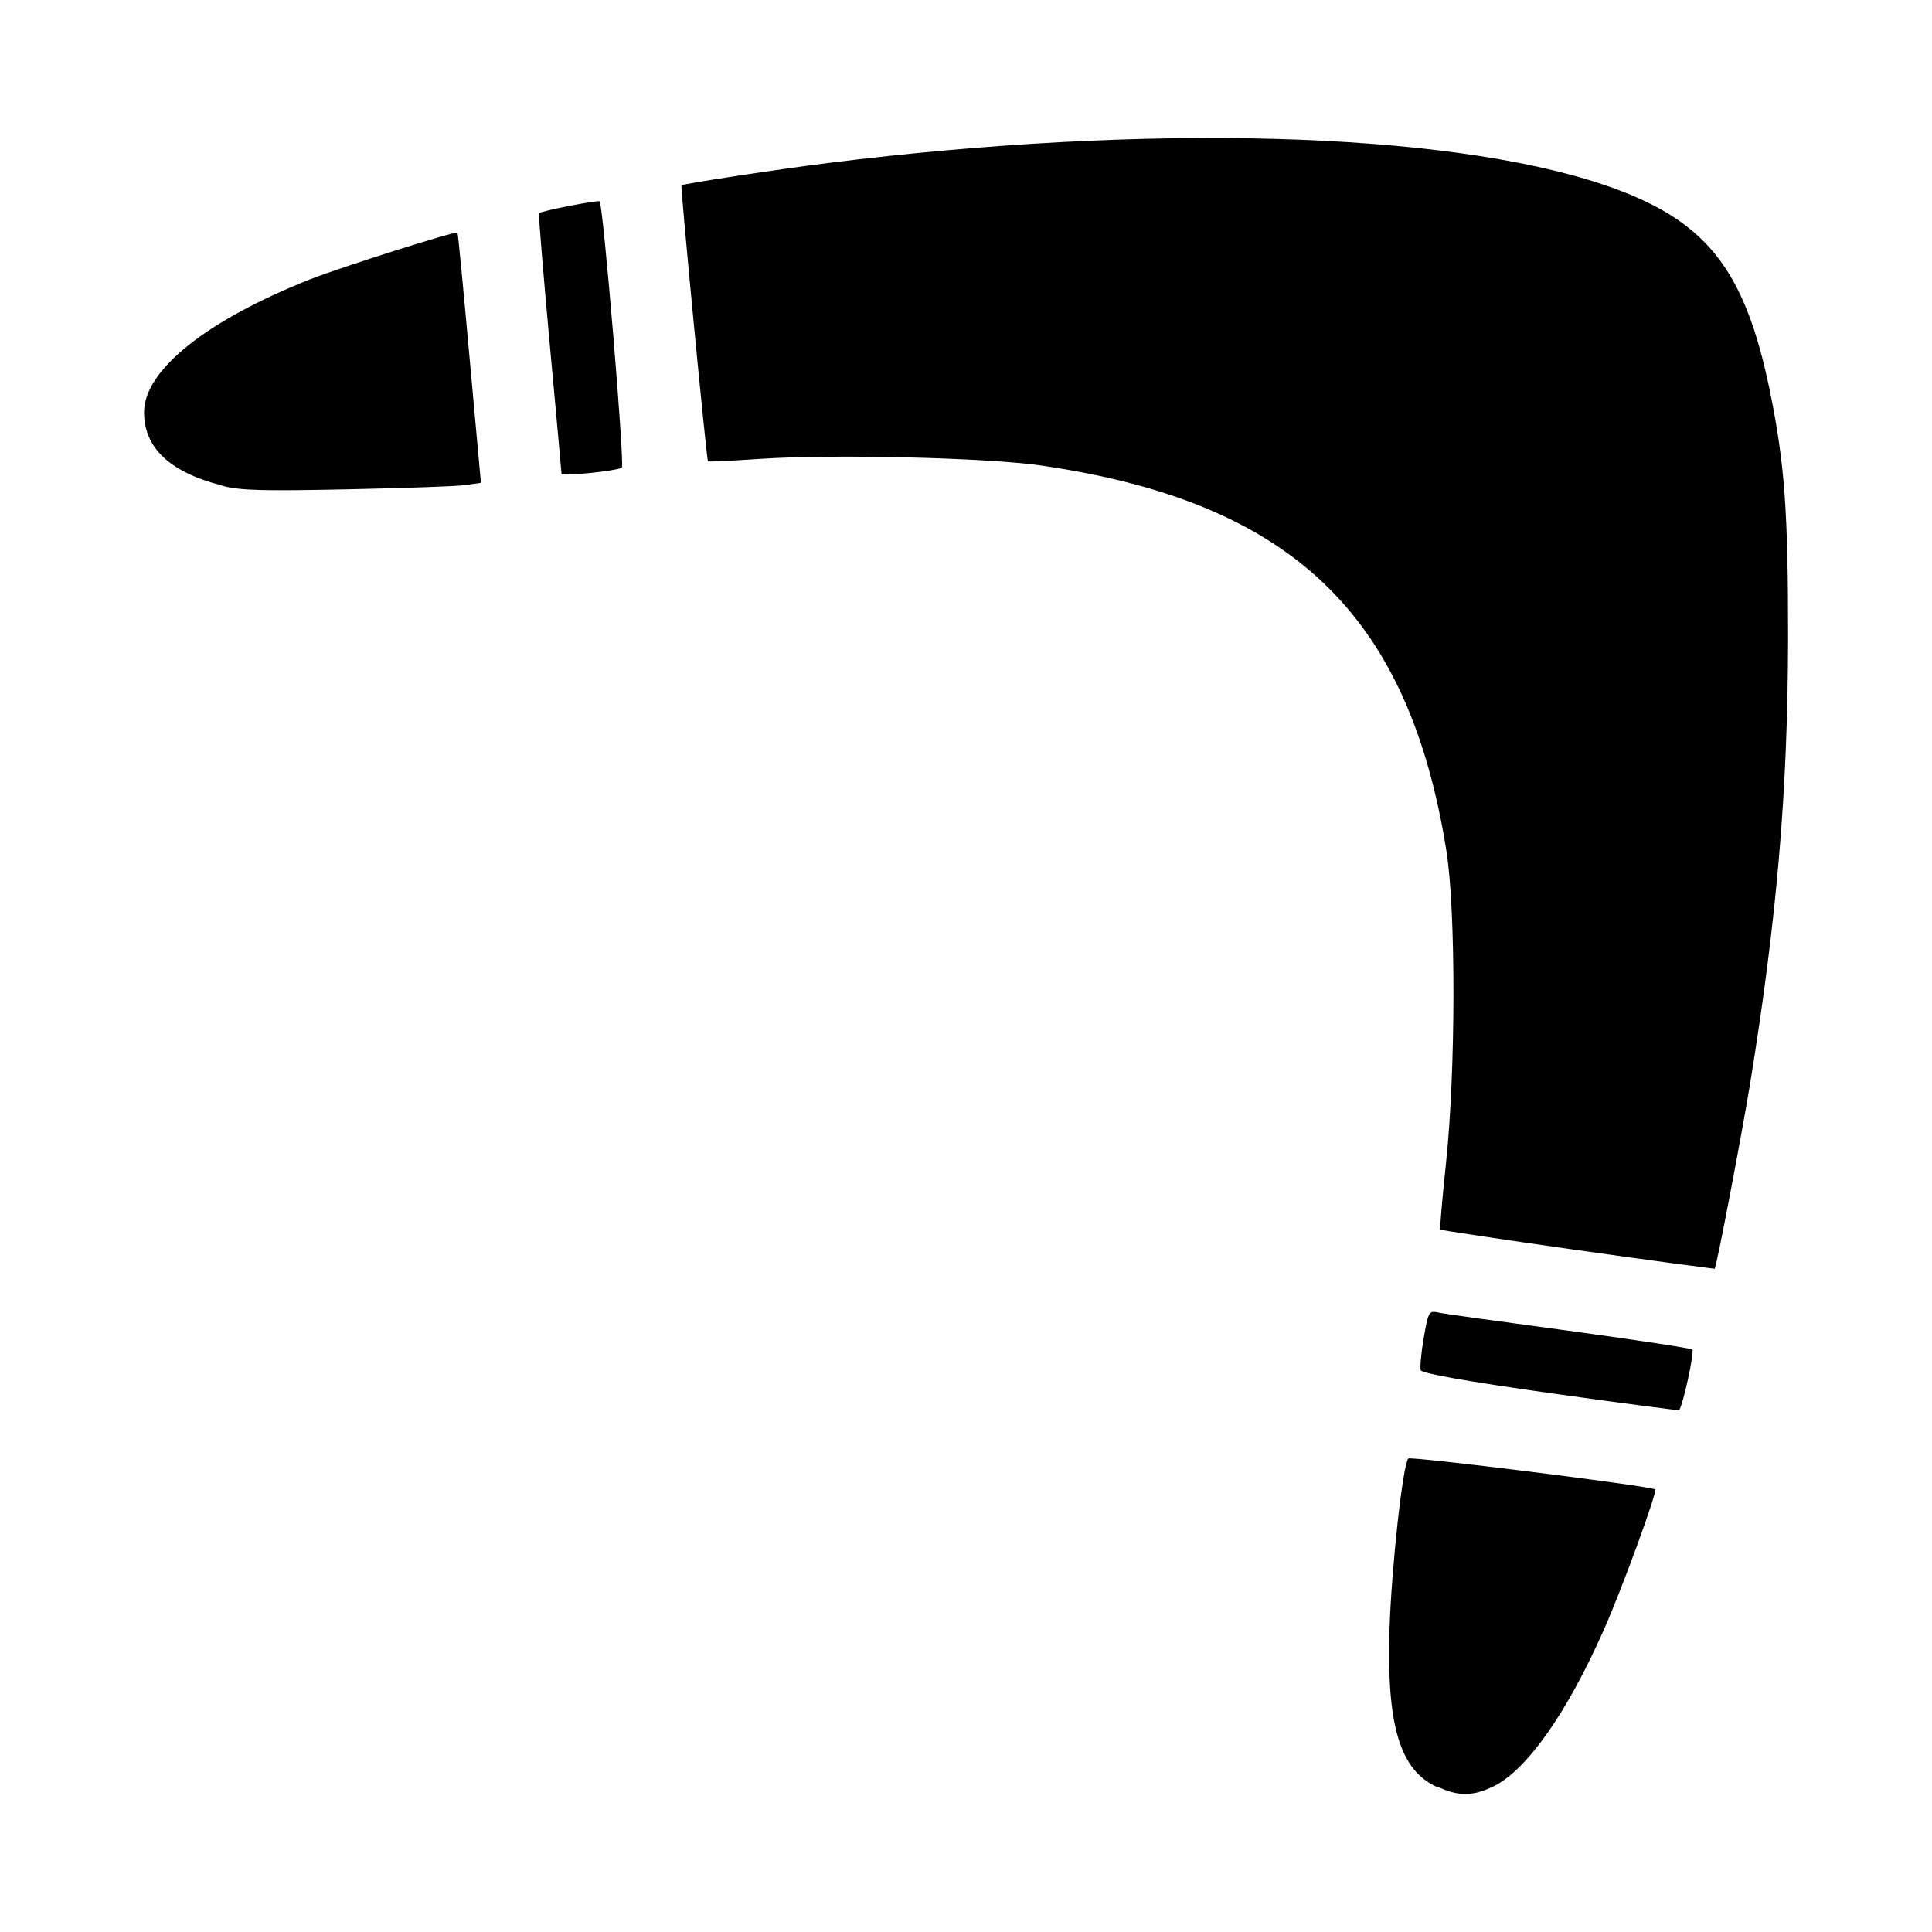 <svg role="img" focusable="false" aria-hidden="true" xmlns="http://www.w3.org/2000/svg" viewBox="0 0 14 14"><path d="m 10.412,12.949 c -0.268,-0.122 -0.365,-0.447 -0.343,-1.143 0.014,-0.445 0.096,-1.192 0.136,-1.237 0.016,-0.018 1.755,0.199 1.789,0.224 0.018,0.013 -0.237,0.712 -0.368,1.008 -0.269,0.61 -0.562,1.026 -0.804,1.144 -0.152,0.073 -0.255,0.074 -0.41,0 z m 0.82,-2.854 c -0.603,-0.085 -0.929,-0.143 -0.937,-0.166 -0.006,-0.019 0.003,-0.125 0.022,-0.234 0.031,-0.182 0.039,-0.198 0.095,-0.186 0.034,0.01 0.46,0.067 0.946,0.133 0.486,0.066 0.894,0.128 0.905,0.137 0.018,0.015 -0.072,0.425 -0.097,0.441 -0.005,0 -0.426,-0.053 -0.935,-0.125 z m 0.198,-1.036 c -0.541,-0.077 -0.988,-0.144 -0.993,-0.149 -0.005,0 0.014,-0.225 0.042,-0.489 0.07,-0.665 0.071,-1.815 0.003,-2.25 -0.273,-1.722 -1.124,-2.533 -2.933,-2.797 -0.396,-0.058 -1.514,-0.084 -2.038,-0.049 -0.204,0.014 -0.375,0.022 -0.381,0.018 -0.01,-0.01 -0.2,-1.989 -0.192,-2 0.008,-0.011 0.71,-0.118 1.072,-0.163 2.305,-0.287 4.456,-0.227 5.6,0.155 0.746,0.25 1.03,0.599 1.215,1.497 0.107,0.523 0.133,0.874 0.132,1.798 -0.002,1.1 -0.08,2.019 -0.273,3.21 -0.064,0.392 -0.246,1.345 -0.259,1.354 -0.005,0 -0.451,-0.058 -0.993,-0.135 z m -9.822,-5.541 c -0.377,-0.096 -0.564,-0.272 -0.564,-0.531 0,-0.304 0.451,-0.665 1.206,-0.964 0.216,-0.085 1.053,-0.351 1.065,-0.337 0.004,0 0.043,0.413 0.088,0.91 l 0.082,0.903 -0.115,0.016 c -0.063,0.01 -0.449,0.022 -0.857,0.031 -0.596,0.012 -0.774,0.01 -0.906,-0.027 z m 2.461,-0.085 c 0,-0.01 -0.039,-0.433 -0.086,-0.946 -0.047,-0.513 -0.082,-0.937 -0.077,-0.942 0.017,-0.017 0.428,-0.097 0.439,-0.086 0.026,0.026 0.183,1.909 0.161,1.929 -0.026,0.024 -0.438,0.066 -0.438,0.045 z"/></svg>